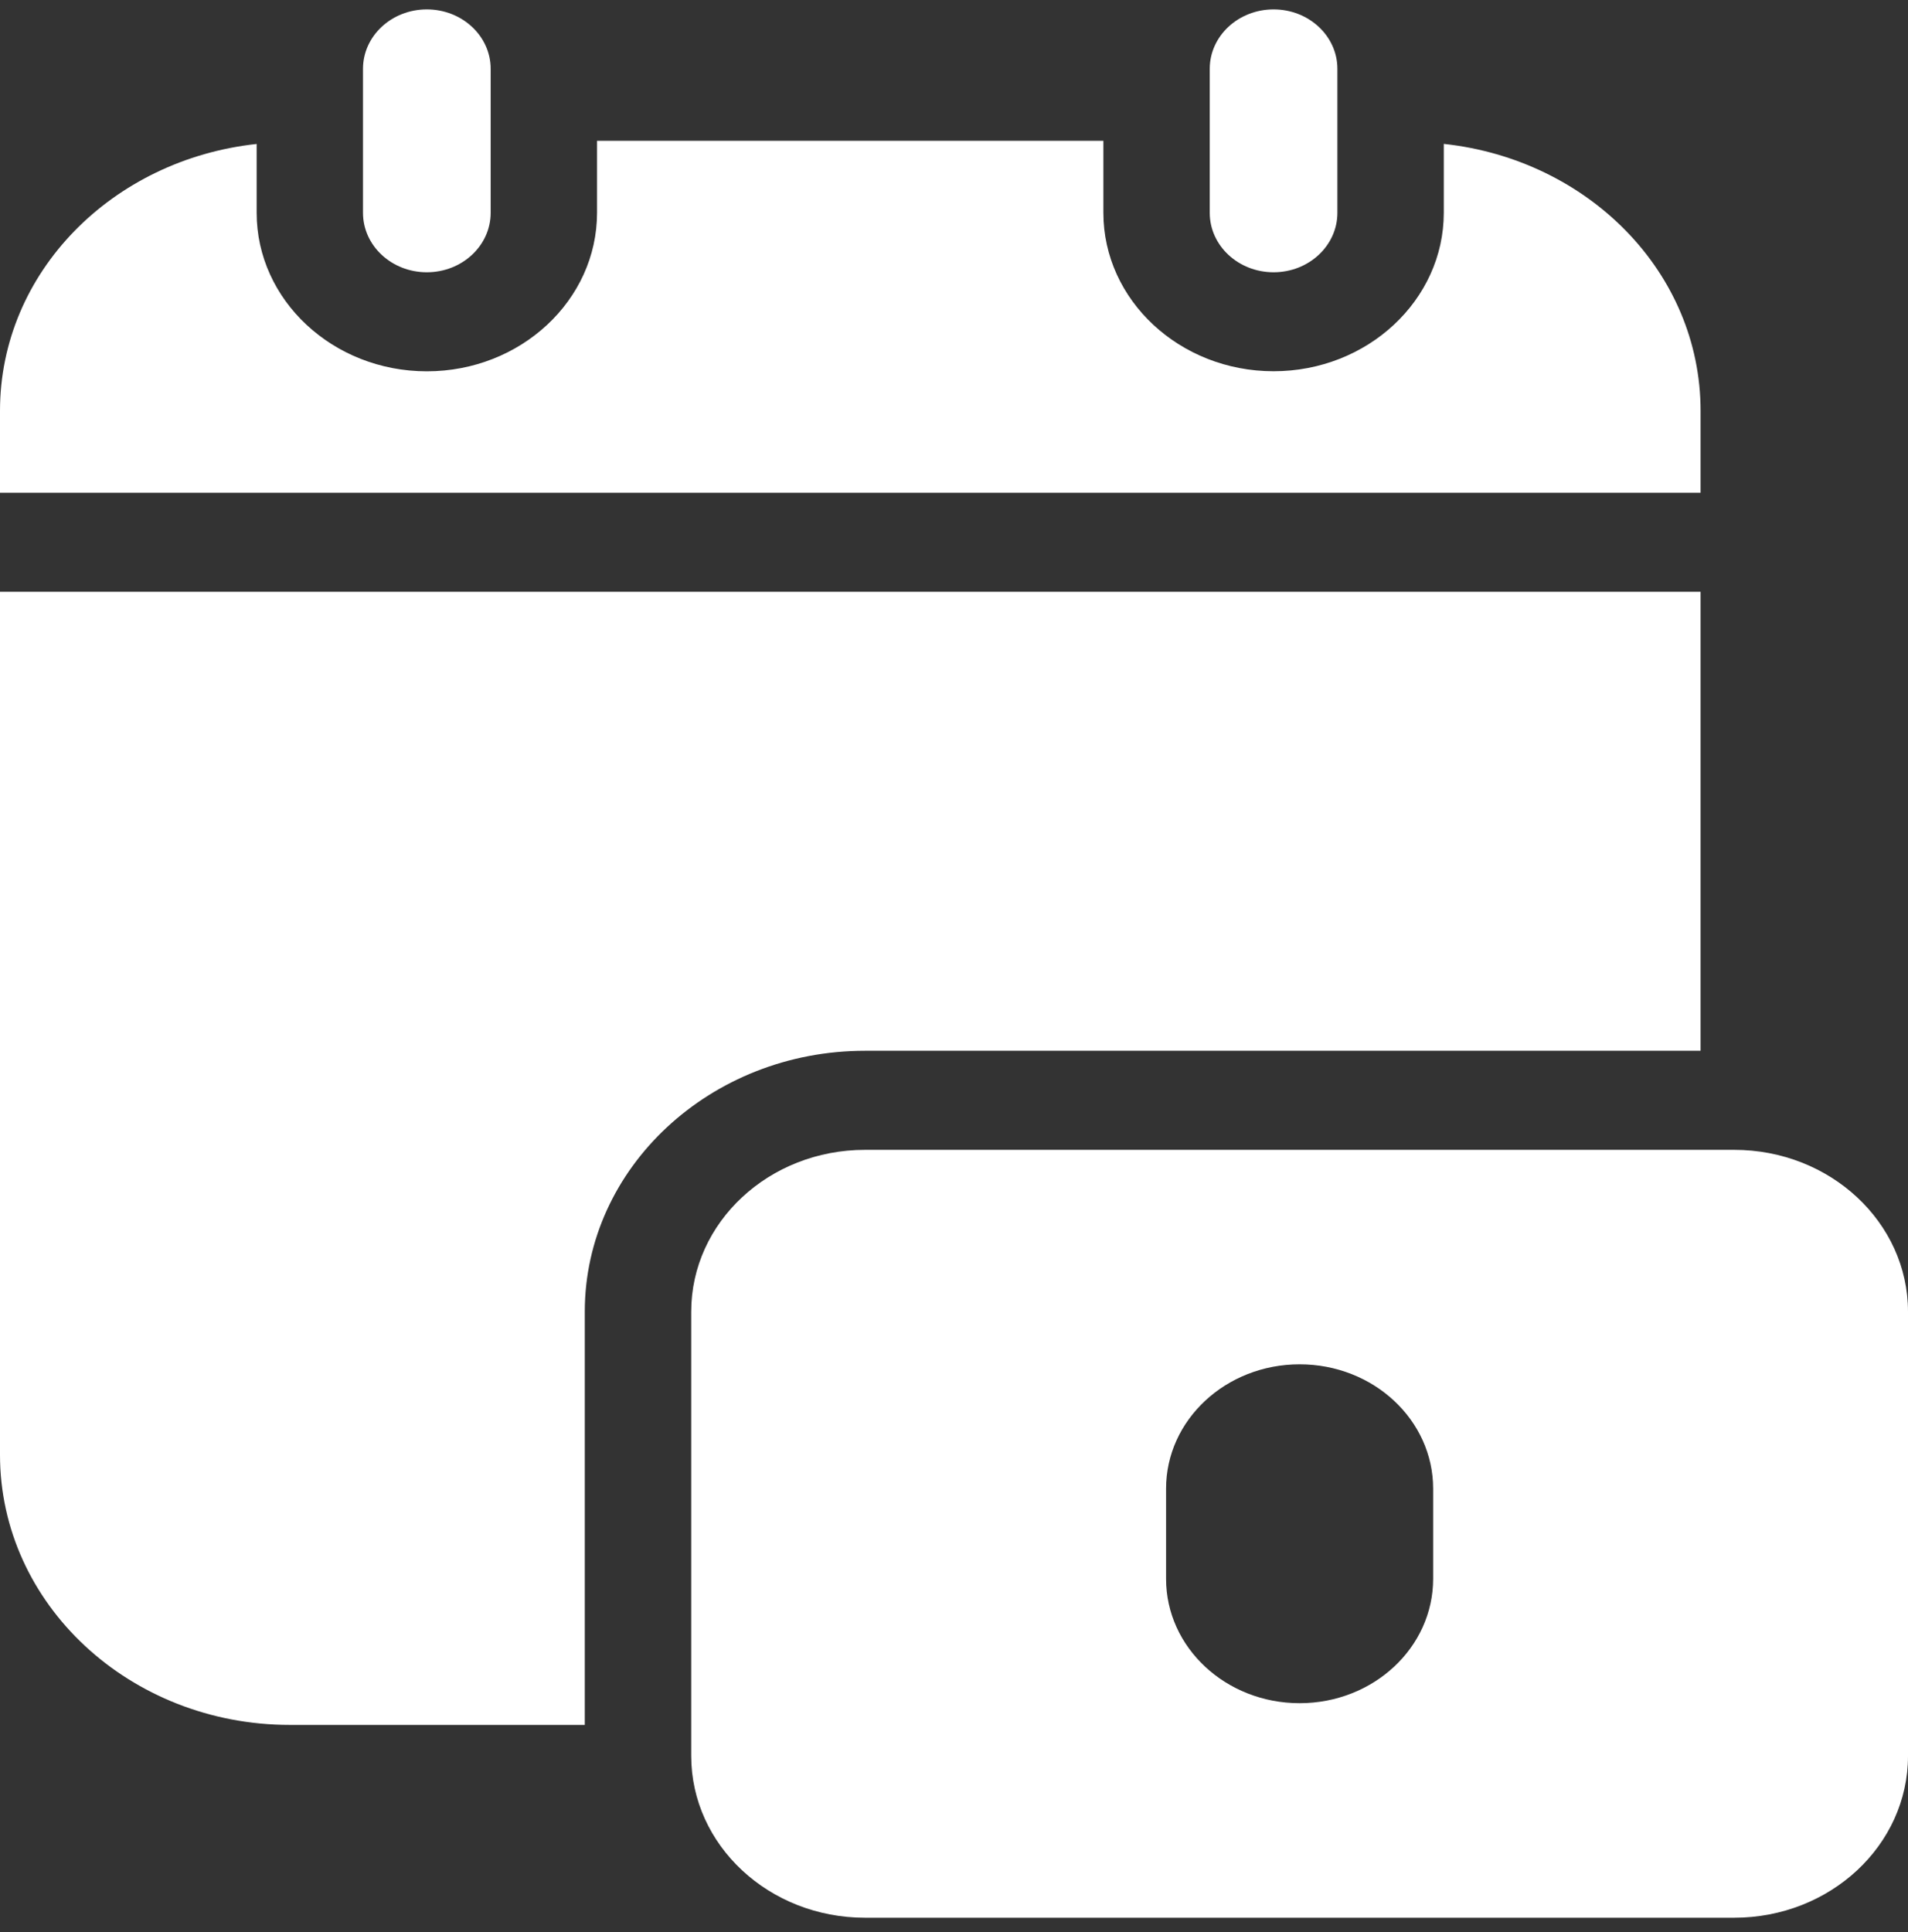 <svg width="80" height="81" viewBox="0 0 80 81" fill="none" xmlns="http://www.w3.org/2000/svg">
<rect x="0" y="0" width="80" height="81" fill="#333333" stroke="none"/>
<path d="M17.896 11.414C16.419 11.414 15.22 10.298 15.22 8.922V2.885C15.22 1.509 16.419 0.394 17.896 0.394C19.374 0.394 20.573 1.509 20.573 2.885V8.922C20.573 10.298 19.374 11.414 17.896 11.414Z" fill="white"/>
<path d="M53.4 11.414C51.922 11.414 50.723 10.298 50.723 8.922V2.885C50.723 1.509 51.922 0.394 53.4 0.394C54.877 0.394 56.075 1.509 56.075 2.885V8.922C56.075 10.298 54.877 11.414 53.4 11.414Z" fill="white"/>
<path d="M38.699 71.117H36.27C34.792 71.117 33.593 72.233 33.593 73.609C33.593 74.985 34.792 76.1 36.27 76.1H38.699C40.177 76.1 41.375 74.985 41.375 73.609C41.375 72.233 40.177 71.117 38.699 71.117Z" fill="white"/>
<path d="M72.711 52.496H70.282C68.804 52.496 67.606 53.611 67.606 54.987C67.606 56.363 68.804 57.479 70.282 57.479H72.711C74.189 57.479 75.387 56.363 75.387 54.987C75.387 53.611 74.189 52.496 72.711 52.496Z" fill="white"/>
<path d="M72.712 48.203H36.27C32.244 48.203 28.982 51.239 28.982 54.987V73.609C28.982 77.357 32.244 80.394 36.27 80.394H72.712C76.738 80.394 80 77.357 80 73.609V54.987C80 51.242 76.735 48.203 72.712 48.203ZM60.09 66.187C60.09 69.066 57.584 71.4 54.491 71.4C51.399 71.4 48.892 69.066 48.892 66.187V62.406C48.892 59.527 51.399 57.194 54.491 57.194C57.584 57.194 60.09 59.527 60.09 62.406V66.187Z" fill="white"/>
<path d="M0 24.809V60.989C0 67.245 5.441 72.311 12.161 72.311H24.519V54.987C24.519 48.956 29.788 44.05 36.267 44.05H71.303V24.809H0Z" fill="white"/>
<path d="M60.536 6.032V8.919C60.536 12.582 57.334 15.563 53.4 15.563C49.466 15.563 46.263 12.582 46.263 8.919V5.902H25.033V8.922C25.033 12.585 21.831 15.566 17.897 15.566C13.963 15.566 10.761 12.585 10.761 8.922V6.035C4.71 6.688 0 11.414 0 17.224V20.657H71.303V17.224C71.303 11.414 66.59 6.683 60.536 6.032Z" fill="white"/>
</svg>
